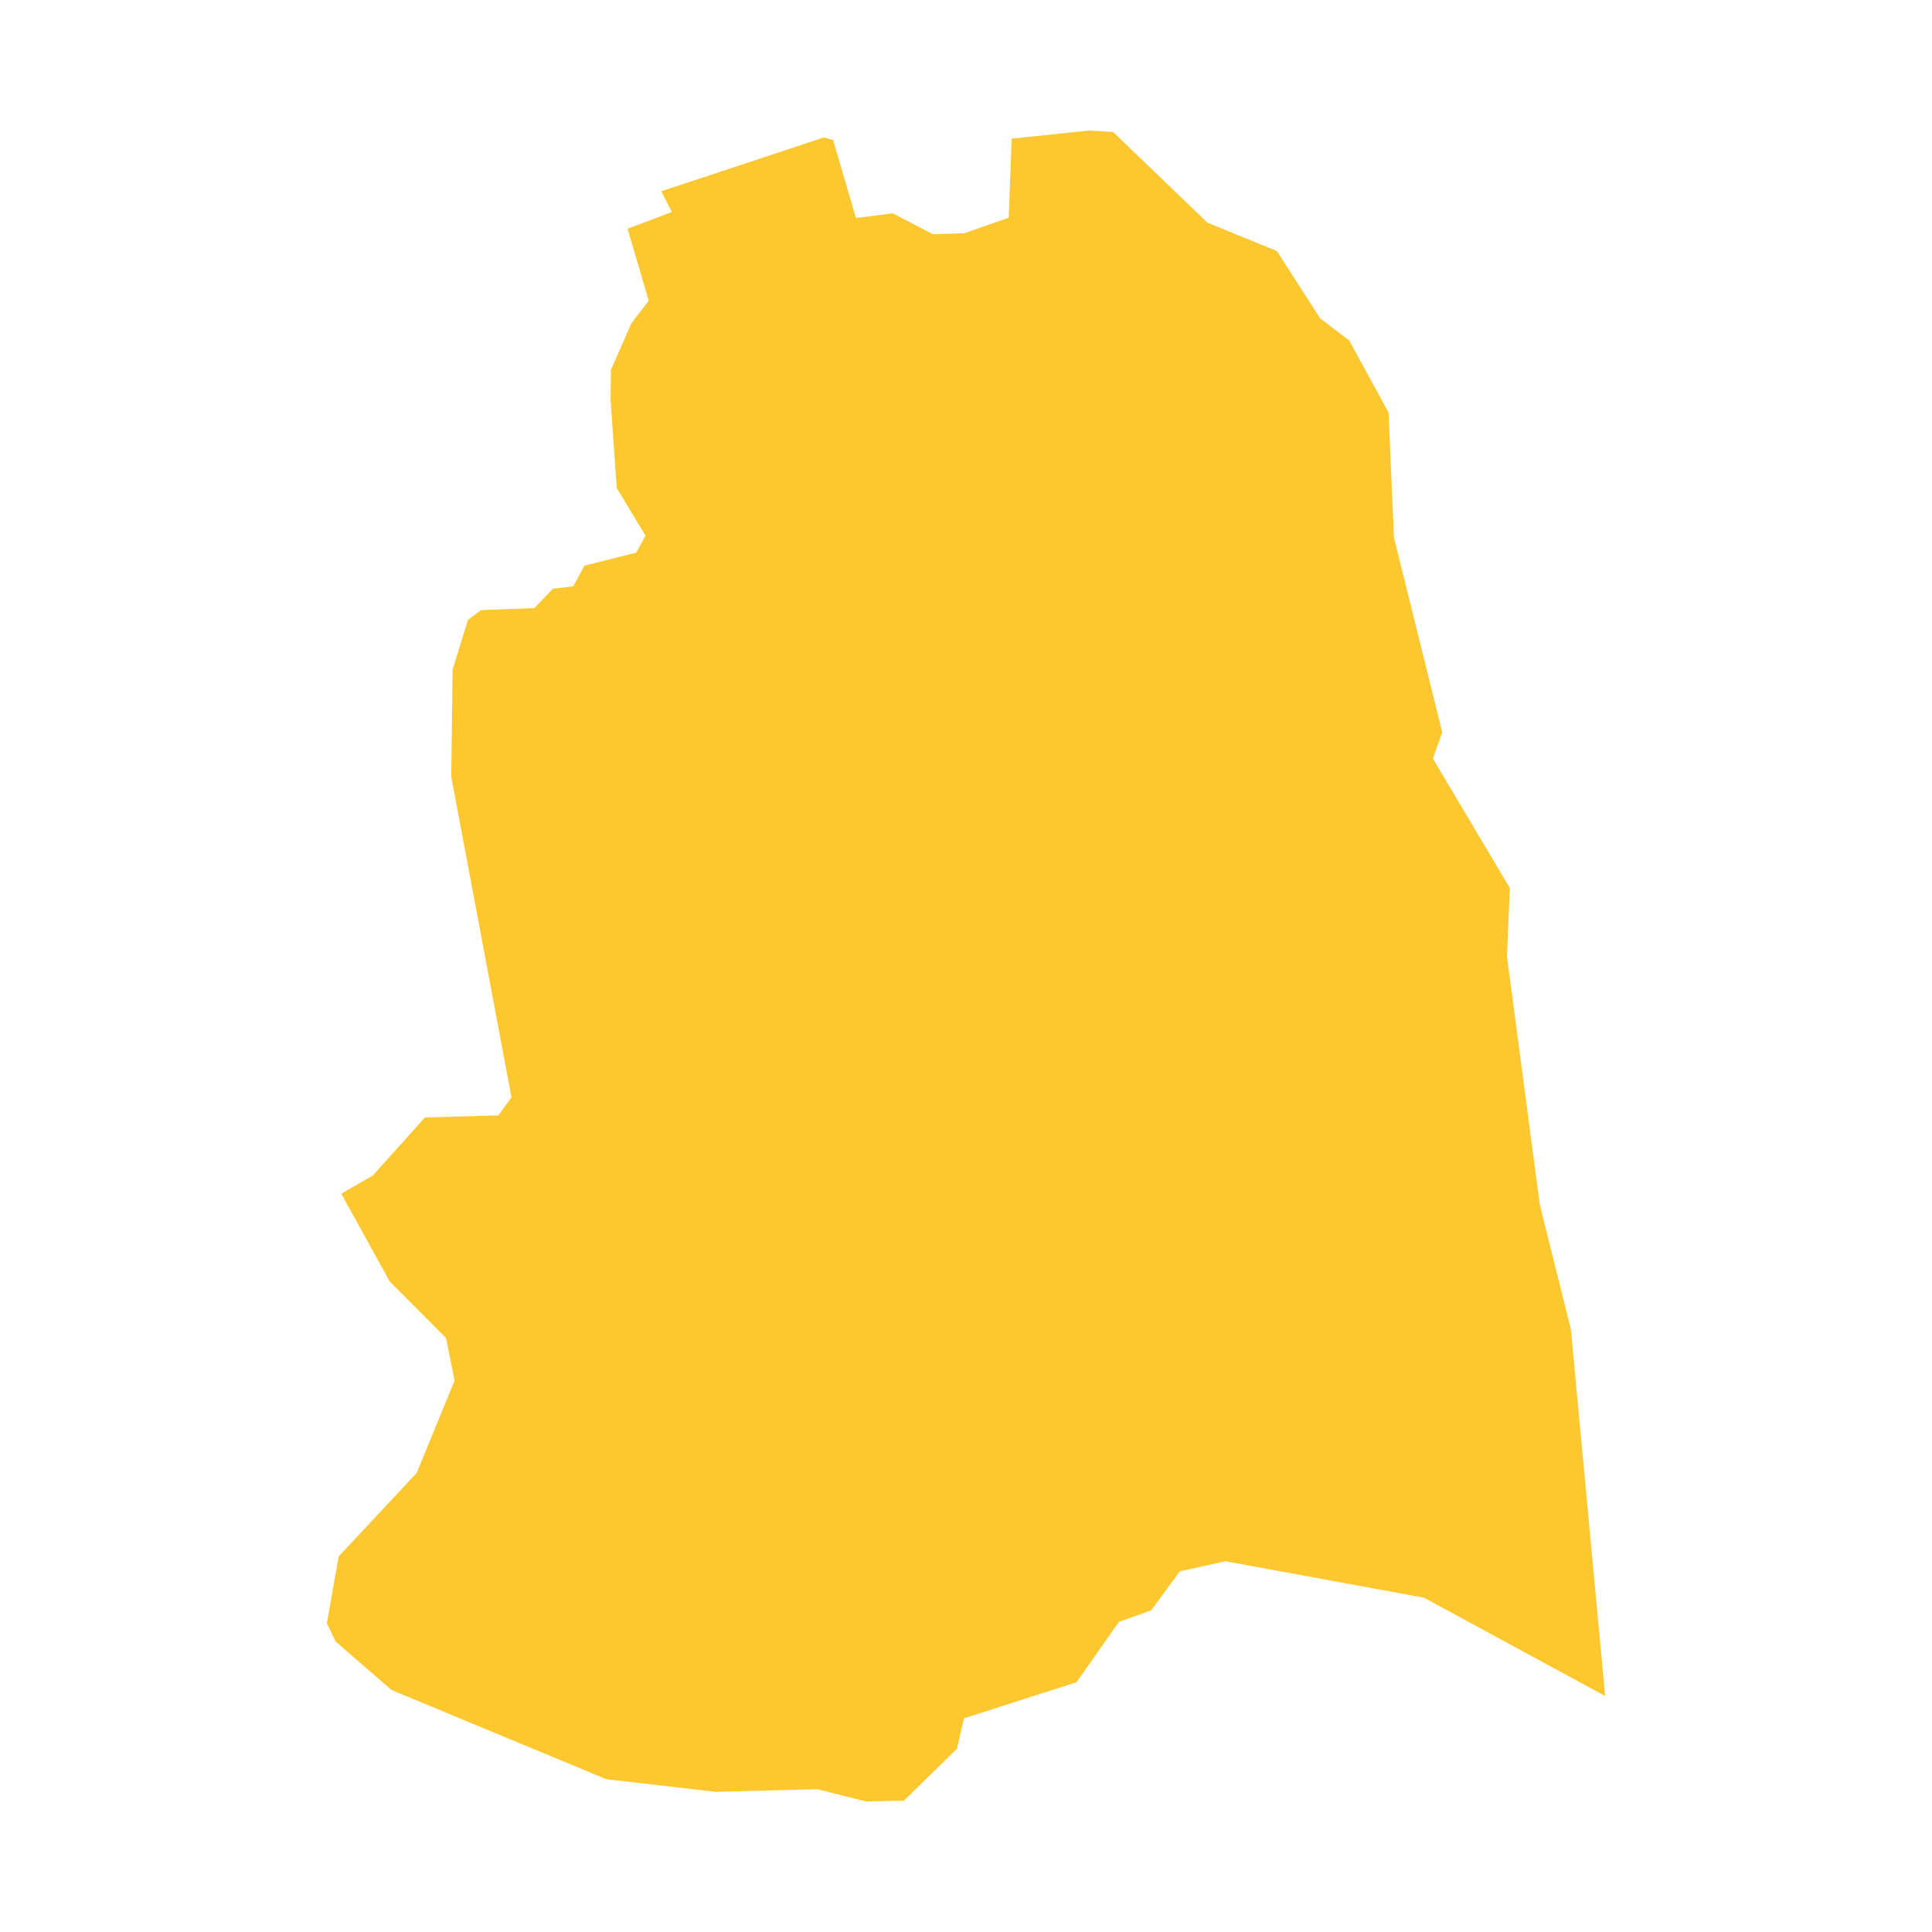 <svg xmlns="http://www.w3.org/2000/svg" fill="#fdc82f80" width="256" height="256" viewBox="-20 -20 235.85 296"><path d="M46.64,29.564 49.31,26.072 46.076,15.048 52.868,12.478 51.23,9.298 76.163,1.052 77.562,1.443 81.066,13.4 86.72,12.683 92.869,15.894 97.665,15.731 104.469,13.355 104.924,1.238 116.793,0 120.461,0.217 134.911,14.104 145.565,18.467 152.171,28.761 156.631,32.157 162.664,43.203 163.488,62.33 170.897,92.208 169.454,96.213 181.248,116.055 180.802,126.503 185.839,164.584 190.599,183.636 195.85,239.845 168.11,224.788 137.688,219.2 130.68,220.741 126.296,226.718 121.349,228.486 114.862,237.73 97.611,243.263 96.537,247.928 88.411,255.87 82.639,256 75.142,254.124 59.595,254.526 42.822,252.593 9.916,238.923 1.367,231.513 0,228.704 1.811,218.461 13.768,205.66 19.572,191.512 18.249,184.981 9.646,176.355 2.212,162.88 7.03,160.114 15.026,151.207 26.277,150.892 28.284,148.115 19.062,99.011 19.267,82.596 21.622,74.969 23.609,73.482 31.788,73.158 34.642,70.195 37.745,69.837 39.47,66.669 47.389,64.673 48.832,62.069 44.418,54.767 43.472,41.336 43.526,36.671 46.64,29.564Z"/></svg>